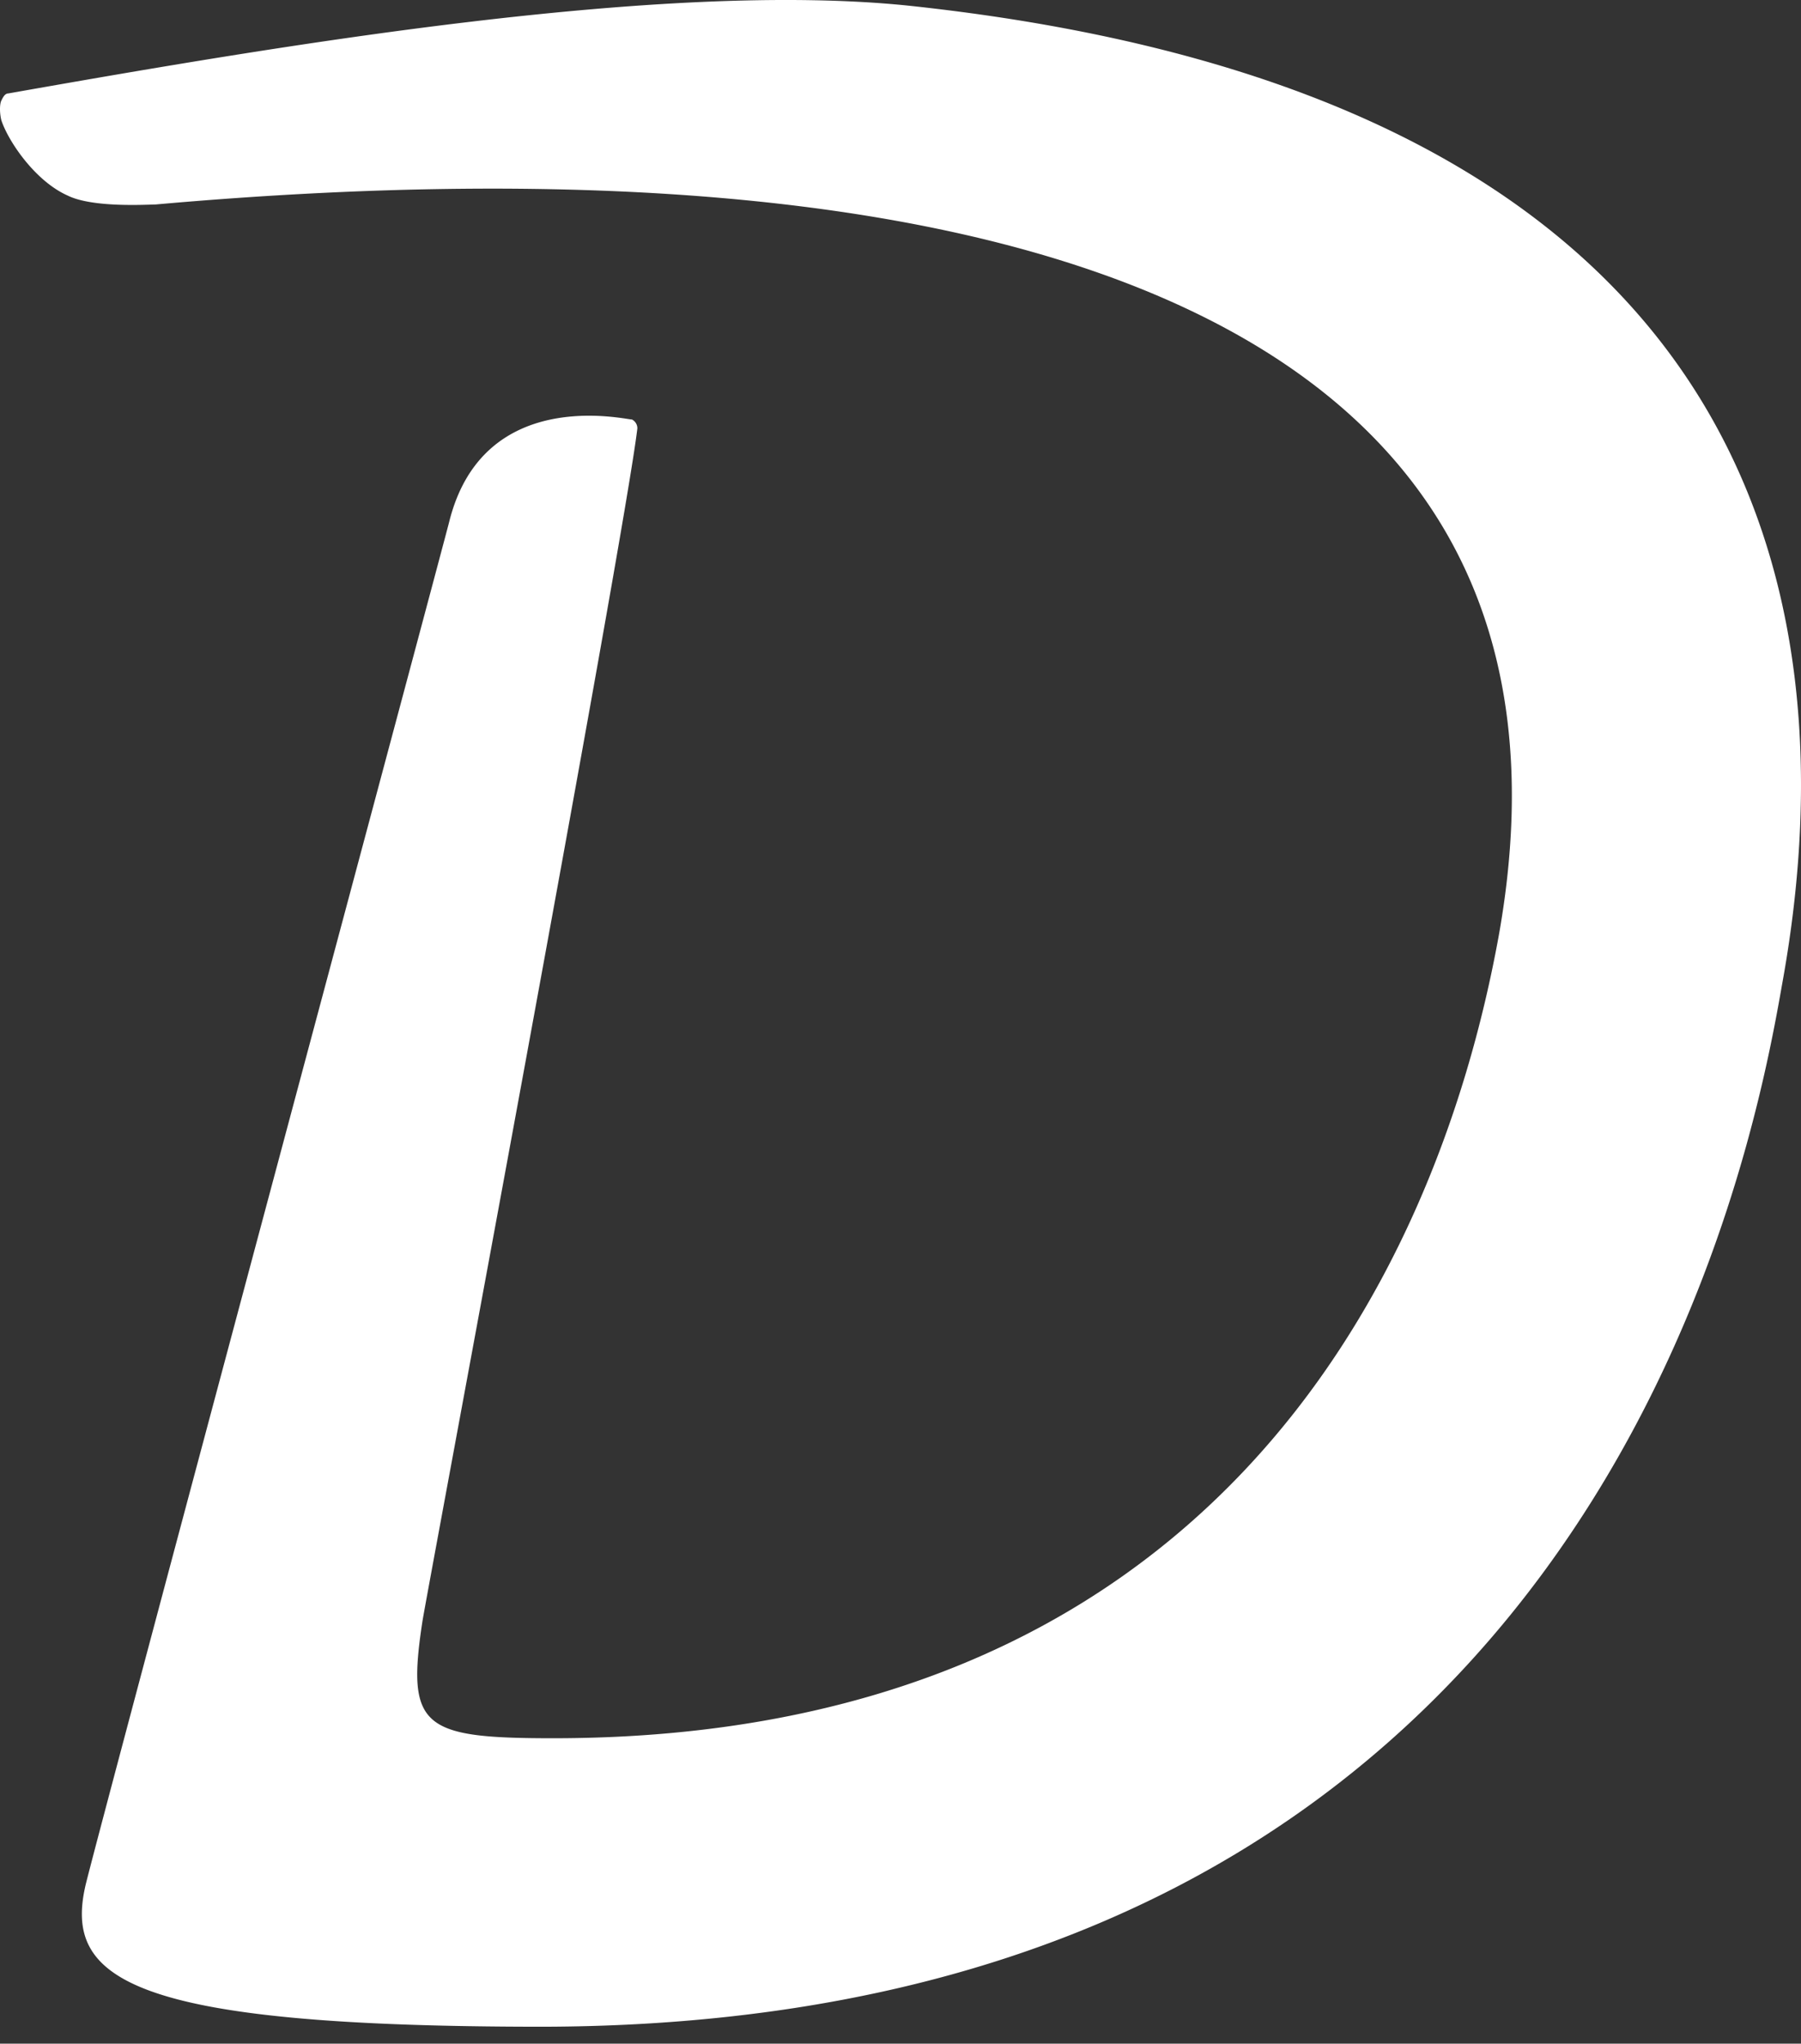 <svg width="104" height="118" fill="none" xmlns="http://www.w3.org/2000/svg"><rect width="100%" height="100%" fill="#333333" stroke="none"/><path d="M102.913 56.81c3.103-17.07 3.103-50.797-50.487-56.487C38.253-1.125 16.32 2.6.491 5.393c-.206 0-.31.207-.413.414-.104.206-.104.724 0 1.138.413 1.241 1.965 3.517 3.827 4.345 1.449.724 4.656.517 5.07.517 48.934-4.345 83.903 6.31 77.592 42.106-3.725 20.692-17.277 46.452-54.625 46.452-7.552 0-8.483-.62-7.552-6.724.103-.828 11.69-62.695 12.414-68.902a.569.569 0 00-.31-.517c-.414 0-8.587-1.966-10.552 5.897-.414 1.655-20.07 74.902-21.002 78.73-1.241 5.379 2.38 8.173 26.381 8.173 60.729-.104 69.833-50.177 71.592-60.212z" fill="#fff"/></svg>